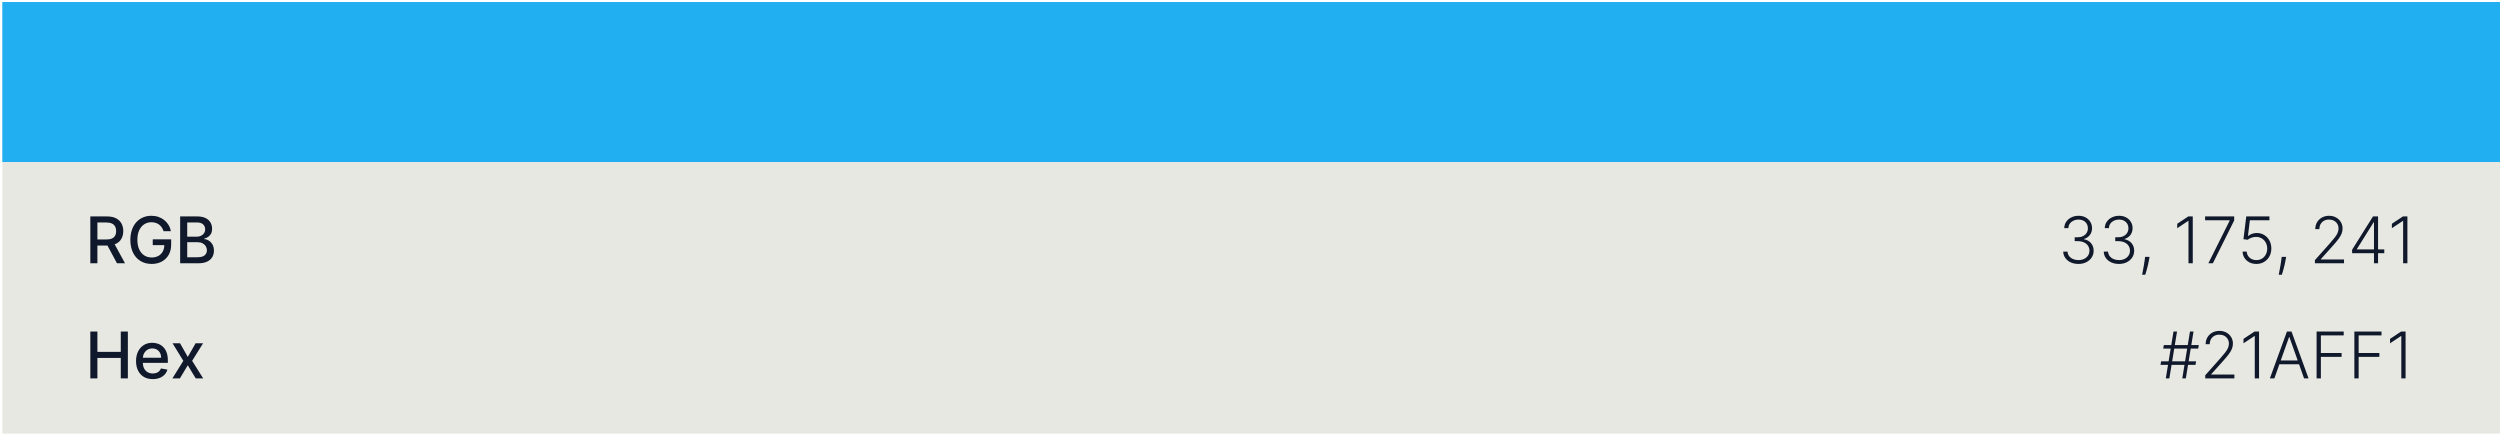 <?xml version="1.0" encoding="UTF-8"?>
<svg xmlns="http://www.w3.org/2000/svg" width="543" height="95" viewBox="0 0 543 95" fill="none">
  <rect width="542.5" height="34.75" transform="translate(0.5 0.438)" fill="#21AFF1"></rect>
  <rect width="542.5" height="59" transform="translate(0.5 35.188)" fill="#E8E8E3"></rect>
  <path d="M19.619 57.188V47.007H23.248C24.037 47.007 24.691 47.142 25.212 47.414C25.735 47.686 26.126 48.062 26.385 48.543C26.643 49.02 26.773 49.572 26.773 50.198C26.773 50.822 26.642 51.37 26.38 51.844C26.121 52.315 25.73 52.681 25.207 52.943C24.686 53.205 24.032 53.336 23.243 53.336H20.494V52.013H23.104C23.601 52.013 24.005 51.942 24.317 51.799C24.632 51.657 24.862 51.45 25.008 51.178C25.154 50.906 25.227 50.58 25.227 50.198C25.227 49.814 25.152 49.481 25.003 49.199C24.857 48.917 24.627 48.702 24.312 48.553C24 48.4 23.591 48.324 23.084 48.324H21.155V57.188H19.619ZM24.645 52.595L27.16 57.188H25.41L22.945 52.595H24.645ZM35.533 50.223C35.437 49.922 35.307 49.651 35.145 49.413C34.986 49.171 34.795 48.965 34.573 48.796C34.351 48.624 34.097 48.493 33.812 48.404C33.531 48.314 33.221 48.269 32.883 48.269C32.309 48.269 31.792 48.417 31.332 48.712C30.871 49.007 30.506 49.439 30.238 50.01C29.973 50.576 29.84 51.271 29.84 52.093C29.84 52.918 29.974 53.616 30.243 54.186C30.511 54.756 30.879 55.188 31.347 55.483C31.814 55.778 32.346 55.926 32.943 55.926C33.496 55.926 33.978 55.813 34.389 55.588C34.803 55.362 35.123 55.044 35.349 54.633C35.577 54.219 35.692 53.732 35.692 53.171L36.09 53.246H33.176V51.978H37.178V53.137C37.178 53.992 36.996 54.734 36.631 55.364C36.27 55.99 35.77 56.474 35.13 56.816C34.494 57.157 33.764 57.328 32.943 57.328C32.021 57.328 31.212 57.116 30.516 56.691C29.824 56.267 29.283 55.666 28.896 54.887C28.508 54.104 28.314 53.176 28.314 52.102C28.314 51.291 28.427 50.561 28.652 49.915C28.877 49.269 29.194 48.72 29.602 48.269C30.012 47.815 30.495 47.469 31.048 47.23C31.605 46.988 32.213 46.867 32.873 46.867C33.423 46.867 33.935 46.949 34.409 47.111C34.886 47.273 35.311 47.504 35.682 47.802C36.056 48.1 36.366 48.455 36.611 48.866C36.857 49.274 37.023 49.726 37.109 50.223H35.533ZM39.128 57.188V47.007H42.857C43.58 47.007 44.178 47.126 44.652 47.365C45.126 47.6 45.48 47.92 45.716 48.324C45.951 48.725 46.069 49.178 46.069 49.681C46.069 50.106 45.991 50.464 45.835 50.755C45.679 51.044 45.471 51.276 45.209 51.451C44.95 51.624 44.665 51.75 44.353 51.829V51.928C44.692 51.945 45.021 52.054 45.343 52.257C45.668 52.456 45.936 52.739 46.148 53.107C46.36 53.475 46.466 53.922 46.466 54.449C46.466 54.969 46.344 55.437 46.099 55.851C45.857 56.262 45.482 56.589 44.975 56.831C44.468 57.069 43.82 57.188 43.031 57.188H39.128ZM40.665 55.871H42.882C43.618 55.871 44.145 55.728 44.463 55.443C44.781 55.158 44.94 54.802 44.94 54.375C44.94 54.053 44.859 53.758 44.697 53.49C44.534 53.221 44.302 53.007 44.001 52.848C43.702 52.689 43.348 52.61 42.937 52.61H40.665V55.871ZM40.665 51.411H42.723C43.068 51.411 43.377 51.345 43.653 51.213C43.931 51.08 44.151 50.894 44.314 50.656C44.48 50.414 44.562 50.129 44.562 49.801C44.562 49.38 44.415 49.027 44.12 48.742C43.825 48.457 43.373 48.314 42.763 48.314H40.665V51.411Z" fill="#10192B"></path>
  <path d="M451.44 57.328C450.813 57.328 450.253 57.215 449.759 56.99C449.265 56.761 448.874 56.444 448.586 56.04C448.298 55.636 448.145 55.17 448.129 54.643H449.068C449.085 55.014 449.199 55.339 449.411 55.617C449.623 55.892 449.905 56.108 450.256 56.264C450.608 56.416 450.999 56.492 451.43 56.492C451.9 56.492 452.315 56.405 452.673 56.229C453.034 56.053 453.316 55.813 453.518 55.508C453.723 55.2 453.826 54.852 453.826 54.464C453.826 54.053 453.722 53.69 453.513 53.375C453.304 53.06 453.004 52.815 452.613 52.639C452.225 52.464 451.761 52.376 451.221 52.376H450.624V51.541H451.221C451.662 51.541 452.051 51.461 452.389 51.302C452.731 51.14 452.999 50.913 453.195 50.621C453.39 50.329 453.488 49.986 453.488 49.592C453.488 49.217 453.403 48.888 453.234 48.602C453.065 48.318 452.827 48.094 452.518 47.931C452.214 47.769 451.857 47.688 451.45 47.688C451.055 47.688 450.694 47.764 450.366 47.916C450.038 48.069 449.772 48.284 449.57 48.563C449.371 48.841 449.265 49.171 449.252 49.552H448.352C448.366 49.022 448.511 48.556 448.79 48.155C449.071 47.751 449.444 47.436 449.908 47.211C450.376 46.982 450.893 46.867 451.46 46.867C452.059 46.867 452.578 46.99 453.016 47.235C453.453 47.481 453.791 47.807 454.03 48.215C454.272 48.619 454.393 49.065 454.393 49.552C454.393 50.132 454.235 50.629 453.92 51.044C453.606 51.455 453.181 51.74 452.648 51.899V51.963C453.297 52.093 453.808 52.381 454.179 52.828C454.554 53.273 454.741 53.818 454.741 54.464C454.741 55.008 454.598 55.496 454.313 55.931C454.028 56.361 453.637 56.703 453.14 56.955C452.646 57.203 452.079 57.328 451.44 57.328ZM460.244 57.328C459.618 57.328 459.058 57.215 458.564 56.99C458.07 56.761 457.679 56.444 457.391 56.04C457.102 55.636 456.95 55.17 456.933 54.643H457.873C457.889 55.014 458.004 55.339 458.216 55.617C458.428 55.892 458.71 56.108 459.061 56.264C459.412 56.416 459.804 56.492 460.234 56.492C460.705 56.492 461.119 56.405 461.477 56.229C461.839 56.053 462.12 55.813 462.322 55.508C462.528 55.2 462.631 54.852 462.631 54.464C462.631 54.053 462.526 53.69 462.317 53.375C462.109 53.06 461.809 52.815 461.418 52.639C461.03 52.464 460.566 52.376 460.026 52.376H459.429V51.541H460.026C460.466 51.541 460.856 51.461 461.194 51.302C461.535 51.14 461.804 50.913 461.999 50.621C462.195 50.329 462.293 49.986 462.293 49.592C462.293 49.217 462.208 48.888 462.039 48.602C461.87 48.318 461.631 48.094 461.323 47.931C461.018 47.769 460.662 47.688 460.254 47.688C459.86 47.688 459.499 47.764 459.17 47.916C458.842 48.069 458.577 48.284 458.375 48.563C458.176 48.841 458.07 49.171 458.057 49.552H457.157C457.17 49.022 457.316 48.556 457.594 48.155C457.876 47.751 458.249 47.436 458.713 47.211C459.18 46.982 459.697 46.867 460.264 46.867C460.864 46.867 461.383 46.99 461.82 47.235C462.258 47.481 462.596 47.807 462.835 48.215C463.076 48.619 463.197 49.065 463.197 49.552C463.197 50.132 463.04 50.629 462.725 51.044C462.41 51.455 461.986 51.74 461.452 51.899V51.963C462.102 52.093 462.612 52.381 462.984 52.828C463.358 53.273 463.545 53.818 463.545 54.464C463.545 55.008 463.403 55.496 463.118 55.931C462.833 56.361 462.442 56.703 461.945 56.955C461.451 57.203 460.884 57.328 460.244 57.328ZM466.88 55.796L466.791 56.328C466.734 56.686 466.655 57.081 466.552 57.512C466.449 57.943 466.343 58.352 466.234 58.74C466.124 59.127 466.03 59.439 465.95 59.674H465.269C465.312 59.449 465.367 59.162 465.433 58.814C465.503 58.466 465.574 58.08 465.647 57.656C465.72 57.235 465.786 56.801 465.846 56.353L465.916 55.796H466.88ZM476.268 47.007V57.188H475.338V47.981H475.278L472.892 49.567V48.602L475.298 47.007H476.268ZM479.653 57.188L484.292 47.907V47.842H478.947V47.007H485.266V47.882L480.633 57.188H479.653ZM490.09 57.328C489.523 57.328 489.016 57.213 488.569 56.985C488.125 56.753 487.77 56.434 487.505 56.03C487.243 55.626 487.104 55.163 487.087 54.643H487.987C488.017 55.183 488.229 55.627 488.623 55.975C489.018 56.32 489.507 56.492 490.09 56.492C490.544 56.492 490.948 56.385 491.303 56.169C491.658 55.951 491.934 55.652 492.133 55.274C492.336 54.893 492.437 54.464 492.437 53.987C492.433 53.49 492.326 53.052 492.113 52.674C491.901 52.293 491.613 51.995 491.248 51.779C490.887 51.564 490.481 51.456 490.03 51.456C489.689 51.453 489.354 51.509 489.026 51.625C488.698 51.741 488.425 51.89 488.206 52.073L487.276 51.953L487.888 47.007H492.919V47.842H488.668L488.26 51.247H488.31C488.536 51.059 488.809 50.904 489.131 50.785C489.455 50.666 489.798 50.606 490.16 50.606C490.76 50.606 491.298 50.75 491.775 51.039C492.256 51.327 492.635 51.725 492.914 52.232C493.196 52.736 493.336 53.316 493.336 53.972C493.336 54.615 493.196 55.19 492.914 55.697C492.635 56.201 492.251 56.599 491.76 56.89C491.273 57.182 490.716 57.328 490.09 57.328ZM496.548 55.796L496.459 56.328C496.402 56.686 496.323 57.081 496.22 57.512C496.117 57.943 496.011 58.352 495.902 58.74C495.792 59.127 495.698 59.439 495.618 59.674H494.937C494.98 59.449 495.035 59.162 495.101 58.814C495.171 58.466 495.242 58.08 495.315 57.656C495.388 57.235 495.454 56.801 495.514 56.353L495.584 55.796H496.548ZM502.794 57.188V56.507L506.12 52.769C506.554 52.278 506.904 51.859 507.169 51.511C507.434 51.163 507.626 50.841 507.745 50.546C507.868 50.251 507.929 49.945 507.929 49.627C507.929 49.239 507.838 48.901 507.656 48.612C507.477 48.321 507.23 48.094 506.915 47.931C506.6 47.769 506.246 47.688 505.851 47.688C505.434 47.688 505.067 47.777 504.752 47.956C504.441 48.135 504.199 48.38 504.027 48.692C503.854 49.004 503.768 49.361 503.768 49.766H502.878C502.878 49.202 503.007 48.704 503.266 48.269C503.528 47.832 503.884 47.489 504.335 47.24C504.789 46.992 505.303 46.867 505.876 46.867C506.443 46.867 506.947 46.99 507.387 47.235C507.828 47.477 508.175 47.807 508.426 48.225C508.678 48.642 508.804 49.11 508.804 49.627C508.804 50.001 508.738 50.364 508.605 50.715C508.476 51.067 508.252 51.458 507.934 51.889C507.616 52.32 507.175 52.847 506.612 53.47L504.086 56.289V56.353H509.123V57.188H502.794ZM510.876 55.001V54.245L515.415 47.007H515.972V48.274H515.559L511.915 54.101V54.166H517.866V55.001H510.876ZM515.629 57.188V54.762V54.414V47.007H516.514V57.188H515.629ZM522.889 47.007V57.188H521.959V47.981H521.9L519.513 49.567V48.602L521.919 47.007H522.889Z" fill="#10192B"></path>
  <path d="M19.619 82.189V72.007H21.155V76.431H26.231V72.007H27.772V82.189H26.231V77.749H21.155V82.189H19.619ZM33.181 82.343C32.429 82.343 31.781 82.182 31.237 81.86C30.697 81.535 30.279 81.08 29.984 80.493C29.693 79.903 29.547 79.212 29.547 78.42C29.547 77.638 29.693 76.948 29.984 76.352C30.279 75.755 30.69 75.29 31.217 74.955C31.748 74.62 32.367 74.453 33.077 74.453C33.508 74.453 33.925 74.524 34.33 74.666C34.734 74.809 35.097 75.033 35.418 75.338C35.74 75.642 35.993 76.039 36.179 76.526C36.365 77.01 36.457 77.598 36.457 78.291V78.818H30.387V77.704H35.001C35.001 77.313 34.921 76.967 34.762 76.665C34.603 76.36 34.379 76.12 34.091 75.944C33.806 75.769 33.471 75.681 33.087 75.681C32.669 75.681 32.304 75.783 31.993 75.989C31.685 76.191 31.446 76.456 31.277 76.784C31.111 77.109 31.028 77.462 31.028 77.843V78.713C31.028 79.224 31.118 79.658 31.297 80.016C31.479 80.374 31.733 80.647 32.057 80.836C32.382 81.022 32.762 81.115 33.196 81.115C33.478 81.115 33.735 81.075 33.967 80.995C34.199 80.912 34.399 80.79 34.568 80.627C34.737 80.465 34.867 80.264 34.956 80.026L36.363 80.279C36.25 80.694 36.048 81.057 35.756 81.368C35.468 81.676 35.105 81.917 34.668 82.089C34.233 82.258 33.738 82.343 33.181 82.343ZM39.102 74.552L40.788 77.525L42.488 74.552H44.114L41.732 78.37L44.133 82.189H42.508L40.788 79.335L39.072 82.189H37.442L39.818 78.37L37.472 74.552H39.102Z" fill="#10192B"></path>
  <path d="M473.991 82.189L475.662 72.007H476.433L474.762 82.189H473.991ZM469.263 79.25L469.393 78.485H476.989L476.86 79.25H469.263ZM470.412 82.189L472.082 72.007H472.853L471.183 82.189H470.412ZM469.855 75.71L469.979 74.945H477.576L477.452 75.71H469.855ZM478.979 82.189V81.507L482.305 77.769C482.739 77.278 483.089 76.859 483.354 76.511C483.619 76.163 483.812 75.841 483.931 75.546C484.054 75.251 484.115 74.945 484.115 74.627C484.115 74.239 484.024 73.901 483.841 73.612C483.662 73.321 483.416 73.094 483.101 72.931C482.786 72.769 482.431 72.688 482.037 72.688C481.619 72.688 481.253 72.777 480.938 72.956C480.626 73.135 480.385 73.38 480.212 73.692C480.04 74.004 479.954 74.362 479.954 74.766H479.064C479.064 74.202 479.193 73.704 479.452 73.269C479.713 72.832 480.07 72.489 480.52 72.24C480.974 71.992 481.488 71.868 482.062 71.868C482.628 71.868 483.132 71.99 483.573 72.235C484.014 72.477 484.36 72.807 484.612 73.225C484.864 73.642 484.99 74.11 484.99 74.627C484.99 75.001 484.924 75.364 484.791 75.716C484.662 76.067 484.438 76.458 484.12 76.889C483.802 77.32 483.361 77.847 482.797 78.47L480.272 81.289V81.353H485.308V82.189H478.979ZM490.666 72.007V82.189H489.737V72.981H489.677L487.29 74.567V73.603L489.697 72.007H490.666ZM493.992 82.189H493.018L496.722 72.007H497.716L501.42 82.189H500.445L497.254 73.215H497.184L493.992 82.189ZM494.693 78.286H499.744V79.121H494.693V78.286ZM503.165 82.189V72.007H509.056V72.842H504.094V76.675H508.594V77.51H504.094V82.189H503.165ZM511.368 82.189V72.007H517.259V72.842H512.298V76.675H516.797V77.51H512.298V82.189H511.368ZM522.494 72.007V82.189H521.565V72.981H521.505L519.119 74.567V73.603L521.525 72.007H522.494Z" fill="#10192B"></path>
</svg>
